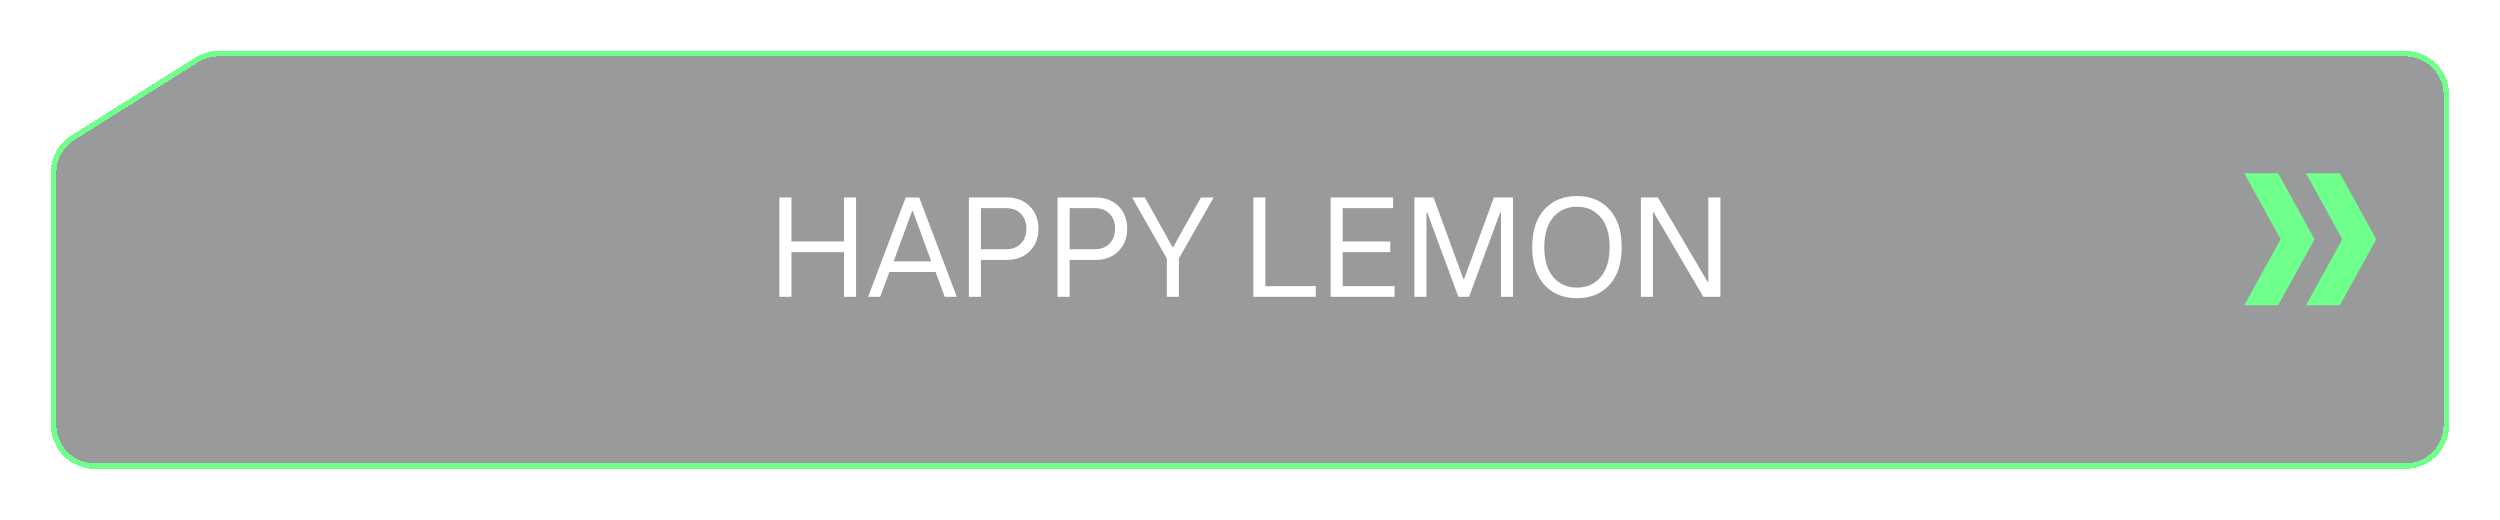 <?xml version="1.0" encoding="UTF-8"?> <svg xmlns="http://www.w3.org/2000/svg" width="606" height="126" viewBox="0 0 606 126" fill="none"><g filter="url(#filter0_bdd_5058_487)"><path d="M52.995 8H583C588.523 8 593 12.477 593 18V95.19V98C593 103.523 588.523 108 583 108H459.372H23C17.477 108 13 103.523 13 98V36.846C13 33.406 14.768 30.208 17.68 28.378L47.675 9.533C49.269 8.531 51.113 8 52.995 8Z" fill="#333639" fill-opacity="0.5" shape-rendering="crispEdges"></path><path d="M52.995 8H583C588.523 8 593 12.477 593 18V95.19V98C593 103.523 588.523 108 583 108H459.372H23C17.477 108 13 103.523 13 98V36.846C13 33.406 14.768 30.208 17.68 28.378L47.675 9.533C49.269 8.531 51.113 8 52.995 8Z" stroke="#6FFF8B" stroke-width="1.327" shape-rendering="crispEdges"></path></g><path d="M552.223 74L561.042 57.998L552.223 42L544 42L552.824 57.998L544 74L552.223 74Z" fill="#6FFF8B"></path><path d="M558.958 42L567.78 57.998L558.958 74L567.178 74L576 57.998L567.178 42L558.958 42Z" fill="#6FFF8B"></path><path d="M188.923 71.949V47.858H191.846V58.526H204.581V47.858H207.504V71.949H204.581V61.113H191.846V71.949H188.923ZM210.427 71.949L219.55 47.858H222.809L231.932 71.949H229.008L226.774 65.935H215.585L213.351 71.949H210.427ZM216.627 63.347H225.732L221.264 51.134H221.096L216.627 63.347ZM234.855 71.949V47.858H243.977C246.341 47.858 248.222 48.569 249.622 49.991C251.022 51.414 251.722 53.228 251.722 55.435C251.722 57.641 251.022 59.456 249.622 60.878C248.222 62.3 246.341 63.011 243.977 63.011H237.778V71.949H234.855ZM237.778 60.424H243.809C245.344 60.424 246.559 59.965 247.455 59.047C248.351 58.128 248.799 56.924 248.799 55.435C248.799 53.945 248.351 52.741 247.455 51.823C246.559 50.904 245.344 50.445 243.809 50.445H237.778V60.424ZM256.359 71.949V47.858H265.482C267.845 47.858 269.727 48.569 271.127 49.991C272.527 51.414 273.227 53.228 273.227 55.435C273.227 57.641 272.527 59.456 271.127 60.878C269.727 62.3 267.845 63.011 265.482 63.011H259.282V71.949H256.359ZM259.282 60.424H265.314C266.848 60.424 268.063 59.965 268.959 59.047C269.855 58.128 270.303 56.924 270.303 55.435C270.303 53.945 269.855 52.741 268.959 51.823C268.063 50.904 266.848 50.445 265.314 50.445H259.282V60.424ZM282.836 71.949V62.659L274.403 47.858H277.511L284.214 59.904H284.382L291.102 47.858H294.193L285.76 62.659V71.949H282.836ZM303.803 71.949V47.858H306.726V69.362H318.94V71.949H303.803ZM322.552 71.949V47.858H337.689V50.445H325.475V58.526H337V61.113H325.475V69.362H338.042V71.949H322.552ZM342.847 71.949V47.858H347.5L354.724 67.648H354.892L362.116 47.858H366.753V71.949H363.83V51.47H363.662L356.102 71.949H353.515L345.938 51.47H345.77V71.949H342.847ZM390.122 69.06C388.151 71.21 385.525 72.285 382.243 72.285C378.973 72.285 376.346 71.21 374.364 69.06C372.392 66.898 371.407 63.846 371.407 59.904C371.407 55.961 372.392 52.915 374.364 50.764C376.346 48.603 378.973 47.522 382.243 47.522C385.525 47.522 388.151 48.603 390.122 50.764C392.105 52.915 393.096 55.961 393.096 59.904C393.096 63.846 392.105 66.898 390.122 69.06ZM376.497 67.161C377.953 68.864 379.874 69.715 382.26 69.715C384.645 69.715 386.561 68.864 388.005 67.161C389.45 65.448 390.173 63.034 390.173 59.92C390.173 56.795 389.45 54.382 388.005 52.679C386.561 50.966 384.645 50.109 382.26 50.109C379.874 50.109 377.953 50.966 376.497 52.679C375.052 54.382 374.33 56.795 374.33 59.92C374.33 63.034 375.052 65.448 376.497 67.161ZM397.75 71.949V47.858H401.882L413.928 68.337H414.096V47.858H417.019V71.949H412.887L400.841 51.47H400.673V71.949H397.75Z" fill="white"></path><defs><filter id="filter0_bdd_5058_487" x="0.336" y="0.336" width="605.328" height="125.328" filterUnits="userSpaceOnUse" color-interpolation-filters="sRGB"><feFlood flood-opacity="0" result="BackgroundImageFix"></feFlood><feGaussianBlur in="BackgroundImageFix" stdDeviation="0.592"></feGaussianBlur><feComposite in2="SourceAlpha" operator="in" result="effect1_backgroundBlur_5058_487"></feComposite><feColorMatrix in="SourceAlpha" type="matrix" values="0 0 0 0 0 0 0 0 0 0 0 0 0 0 0 0 0 0 127 0" result="hardAlpha"></feColorMatrix><feOffset></feOffset><feGaussianBlur stdDeviation="2.5"></feGaussianBlur><feComposite in2="hardAlpha" operator="out"></feComposite><feColorMatrix type="matrix" values="0 0 0 0 0.435 0 0 0 0 1 0 0 0 0 0.545 0 0 0 0.4 0"></feColorMatrix><feBlend mode="normal" in2="effect1_backgroundBlur_5058_487" result="effect2_dropShadow_5058_487"></feBlend><feColorMatrix in="SourceAlpha" type="matrix" values="0 0 0 0 0 0 0 0 0 0 0 0 0 0 0 0 0 0 127 0" result="hardAlpha"></feColorMatrix><feOffset dy="5"></feOffset><feGaussianBlur stdDeviation="6"></feGaussianBlur><feComposite in2="hardAlpha" operator="out"></feComposite><feColorMatrix type="matrix" values="0 0 0 0 0.118 0 0 0 0 0.118 0 0 0 0 0.118 0 0 0 0.6 0"></feColorMatrix><feBlend mode="normal" in2="effect2_dropShadow_5058_487" result="effect3_dropShadow_5058_487"></feBlend><feBlend mode="normal" in="SourceGraphic" in2="effect3_dropShadow_5058_487" result="shape"></feBlend></filter></defs></svg> 